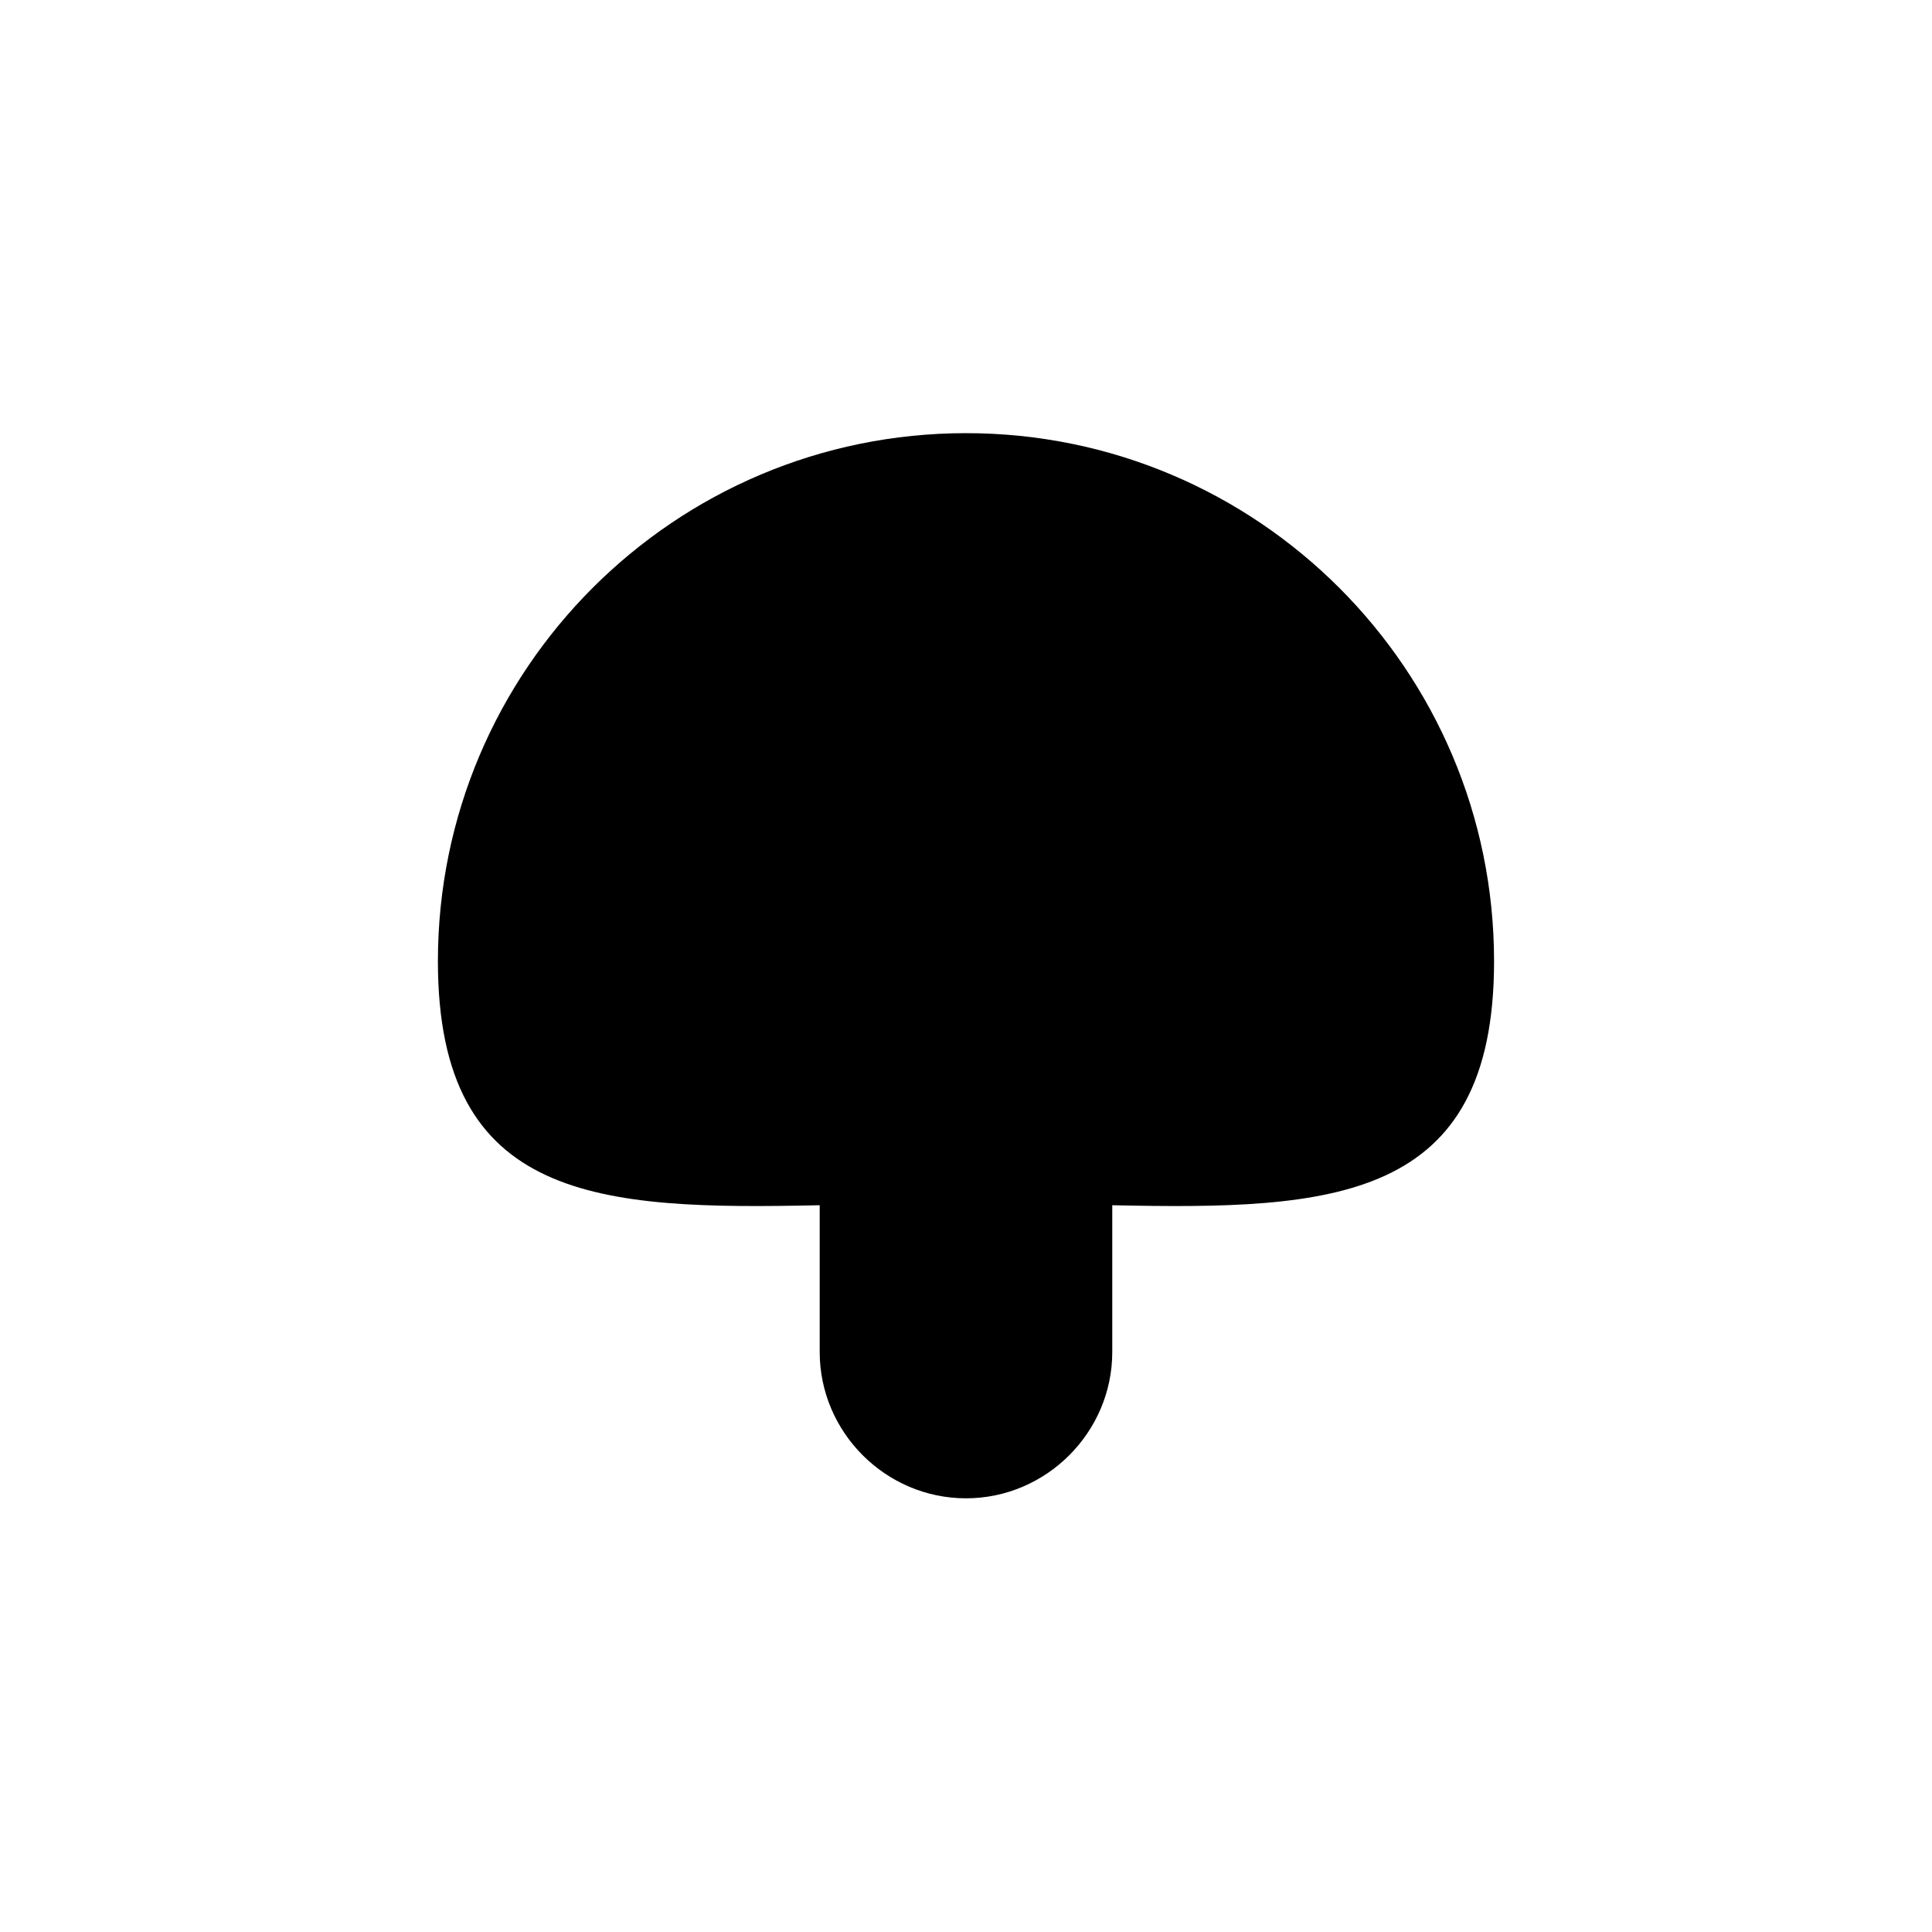 <?xml version="1.0" encoding="UTF-8"?>
<!-- Uploaded to: ICON Repo, www.svgrepo.com, Generator: ICON Repo Mixer Tools -->
<svg fill="#000000" width="800px" height="800px" version="1.1" viewBox="144 144 512 512" xmlns="http://www.w3.org/2000/svg">
 <path d="m400 258.79c-77.25 0-139.95 62.695-139.95 139.95 0 63.816 42.824 65.914 101.18 64.656v38.906c0 21.273 17.492 38.766 38.766 38.766 21.273 0 38.766-17.492 38.766-38.766v-38.906c58.359 1.258 101.18-0.84 101.18-64.656-0.008-77.25-62.703-139.95-139.95-139.95z"/>
</svg>